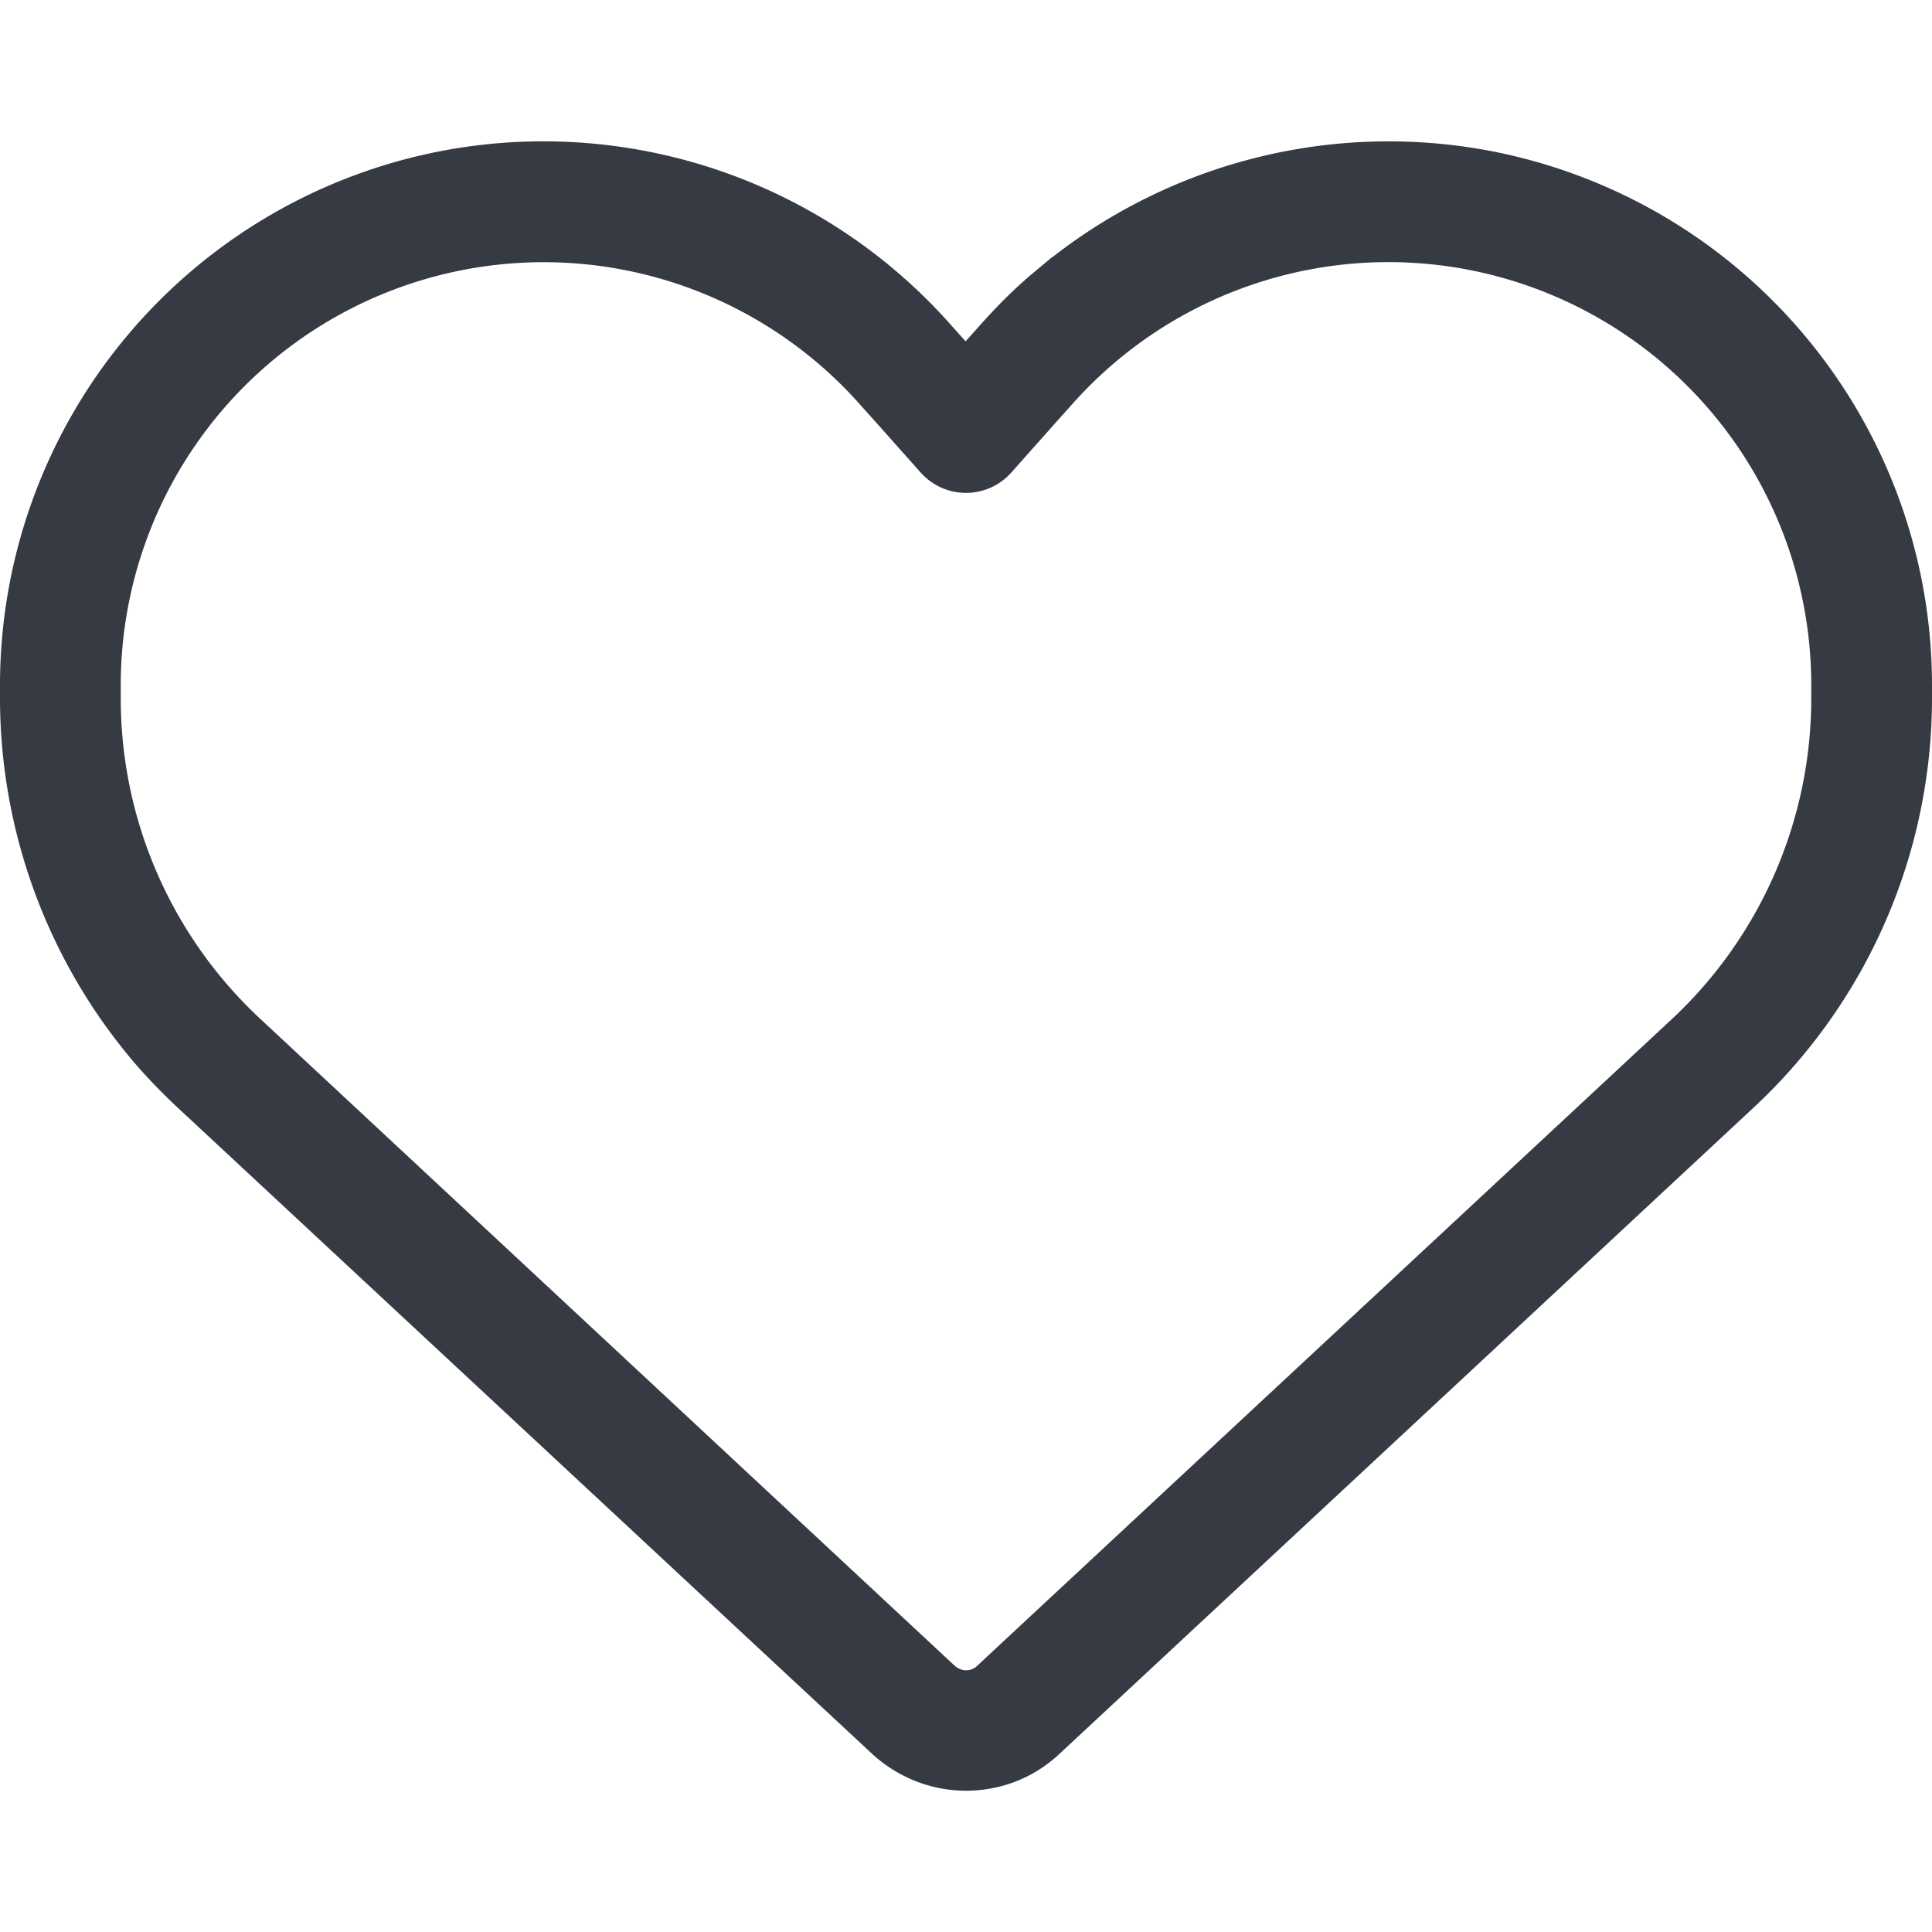 <svg xmlns="http://www.w3.org/2000/svg" viewBox="0 0 24 24" width="24" height="24">
  <path
    d="M11.438 5.871l-.563-.632-.197-.22A5.253 5.253 0 001.5 8.51v.164c0 1.514.628 2.957 1.74 3.989l8.62 8.03c.037.032.088.056.14.056a.198.198 0 00.14-.057l8.626-8.03A5.451 5.451 0 0022.5 8.676V8.51a5.253 5.253 0 00-9.178-3.492l-.197.22-.563.633a.753.753 0 01-1.124 0zm1.635-2.676a6.783 6.783 0 015.382-1.331A6.759 6.759 0 0124 8.51v.165a6.947 6.947 0 01-2.217 5.085l-8.625 8.03c-.038.038-.08.07-.122.103-.295.23-.661.352-1.036.352-.431 0-.844-.164-1.163-.455l-8.624-8.025a7.424 7.424 0 01-.502-.515A6.988 6.988 0 010 8.675V8.51a6.759 6.759 0 015.545-6.646 6.759 6.759 0 016.253 2.156l.197.22.197-.22c.197-.22.403-.427.624-.614l.253-.211z"
    fill="#363a43" />
</svg>